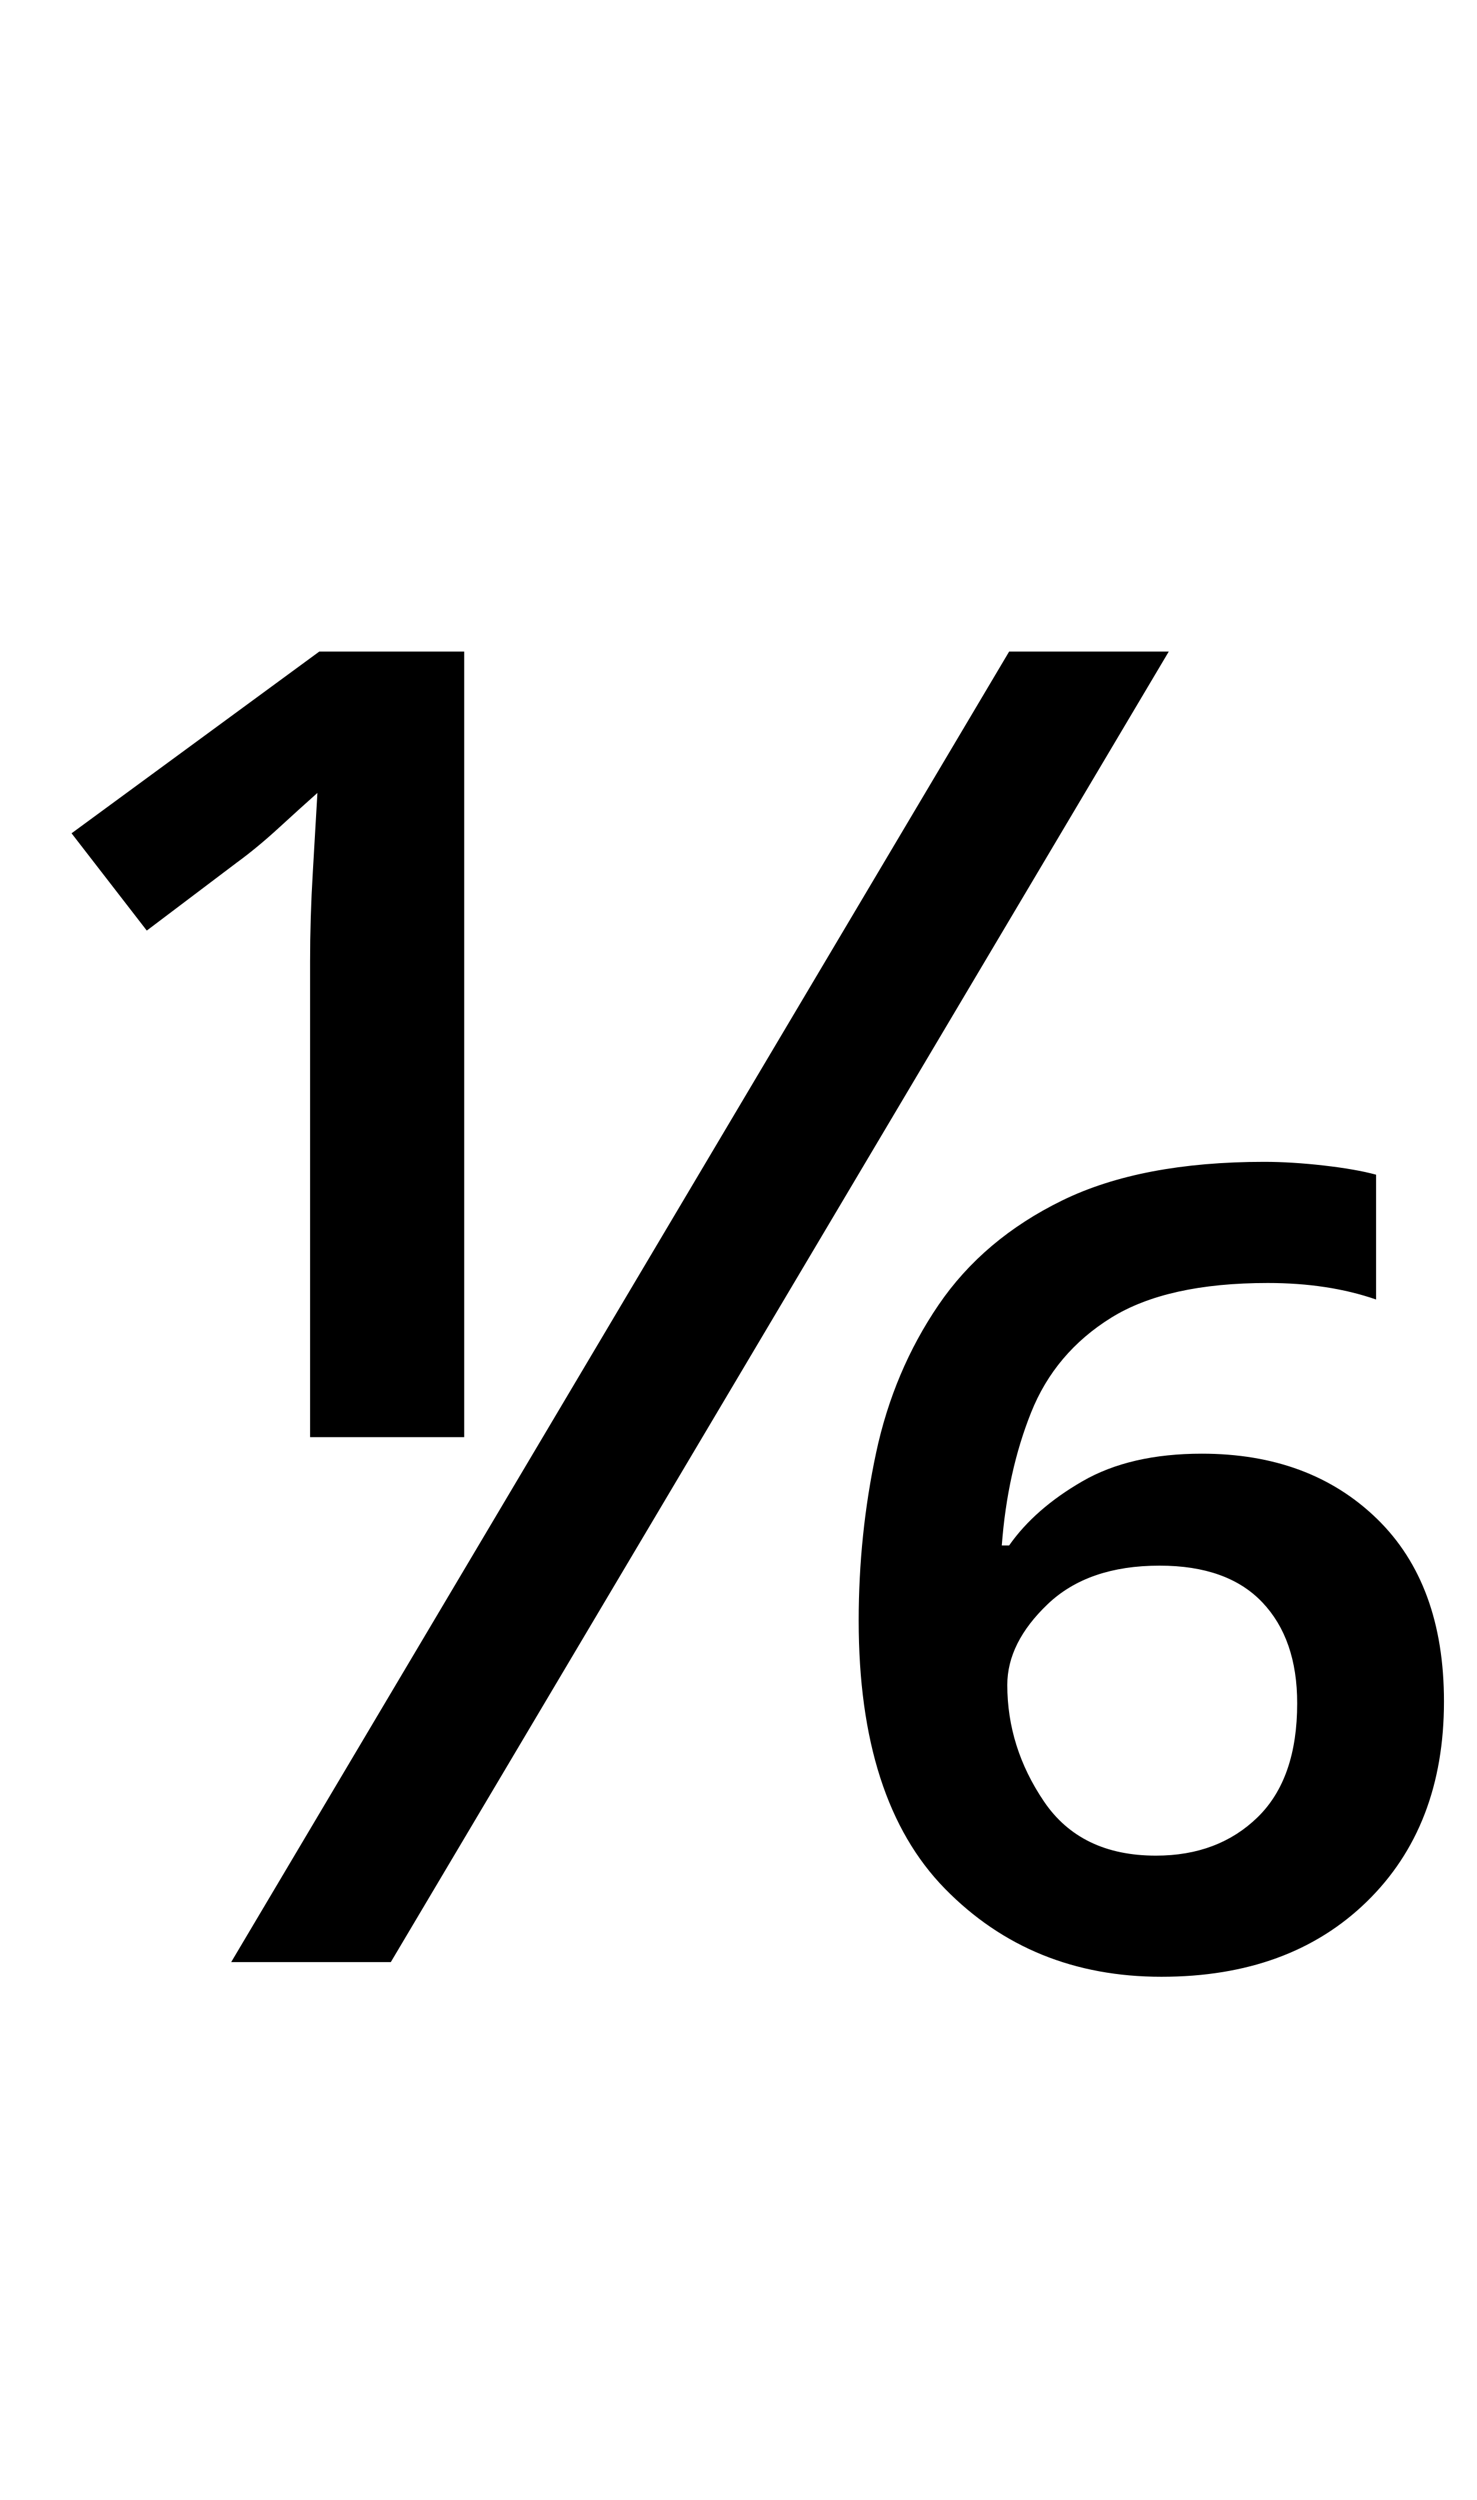 <?xml version="1.0" encoding="UTF-8" standalone="no"?>
<!DOCTYPE svg PUBLIC "-//W3C//DTD SVG 1.1//EN" "http://www.w3.org/Graphics/SVG/1.1/DTD/svg11.dtd">
 <svg xmlns="http://www.w3.org/2000/svg" xmlns:xlink="http://www.w3.org/1999/xlink" width="161" height="272.4"><path fill="black" d="M34.80 71L50.60 71L50.60 156.60L33.80 156.60L33.80 104.80Q33.80 100 34.10 95Q34.40 90 34.60 86.40L34.60 86.40Q32.80 88 30.40 90.20Q28 92.40 25.80 94L25.80 94L16 101.40L7.80 90.80L34.80 71ZM110 71L127.40 71L42.60 213.80L25.20 213.80L110 71ZM137.80 126.60L137.80 126.60Q140.80 126.60 144.30 127Q147.80 127.40 150 128L150 128L150 141.60Q144.80 139.80 138.20 139.80L138.20 139.80Q127.20 139.80 121.10 143.60Q115 147.40 112.40 153.90Q109.80 160.40 109.20 168.40L109.20 168.40L110 168.40Q112.80 164.40 118 161.40Q123.20 158.40 131 158.40L131 158.40Q142.80 158.40 150.10 165.50Q157.40 172.60 157.40 185.40L157.40 185.40Q157.40 199 149 207.20Q140.60 215.40 126.60 215.40L126.60 215.40Q112.40 215.40 103 205.80Q93.60 196.20 93.60 176.60L93.60 176.60Q93.60 167.20 95.50 158.30Q97.40 149.40 102.30 142.20Q107.20 135 115.80 130.80Q124.40 126.60 137.80 126.60ZM126.40 170.60L126.40 170.60Q118.60 170.60 114.20 174.80Q109.80 179 109.80 183.60L109.80 183.60Q109.80 190.40 113.80 196.30Q117.80 202.20 126 202.20L126 202.20Q132.80 202.20 137.10 198Q141.40 193.80 141.40 185.60L141.40 185.60Q141.40 178.60 137.60 174.60Q133.80 170.60 126.40 170.60Z"/></svg>